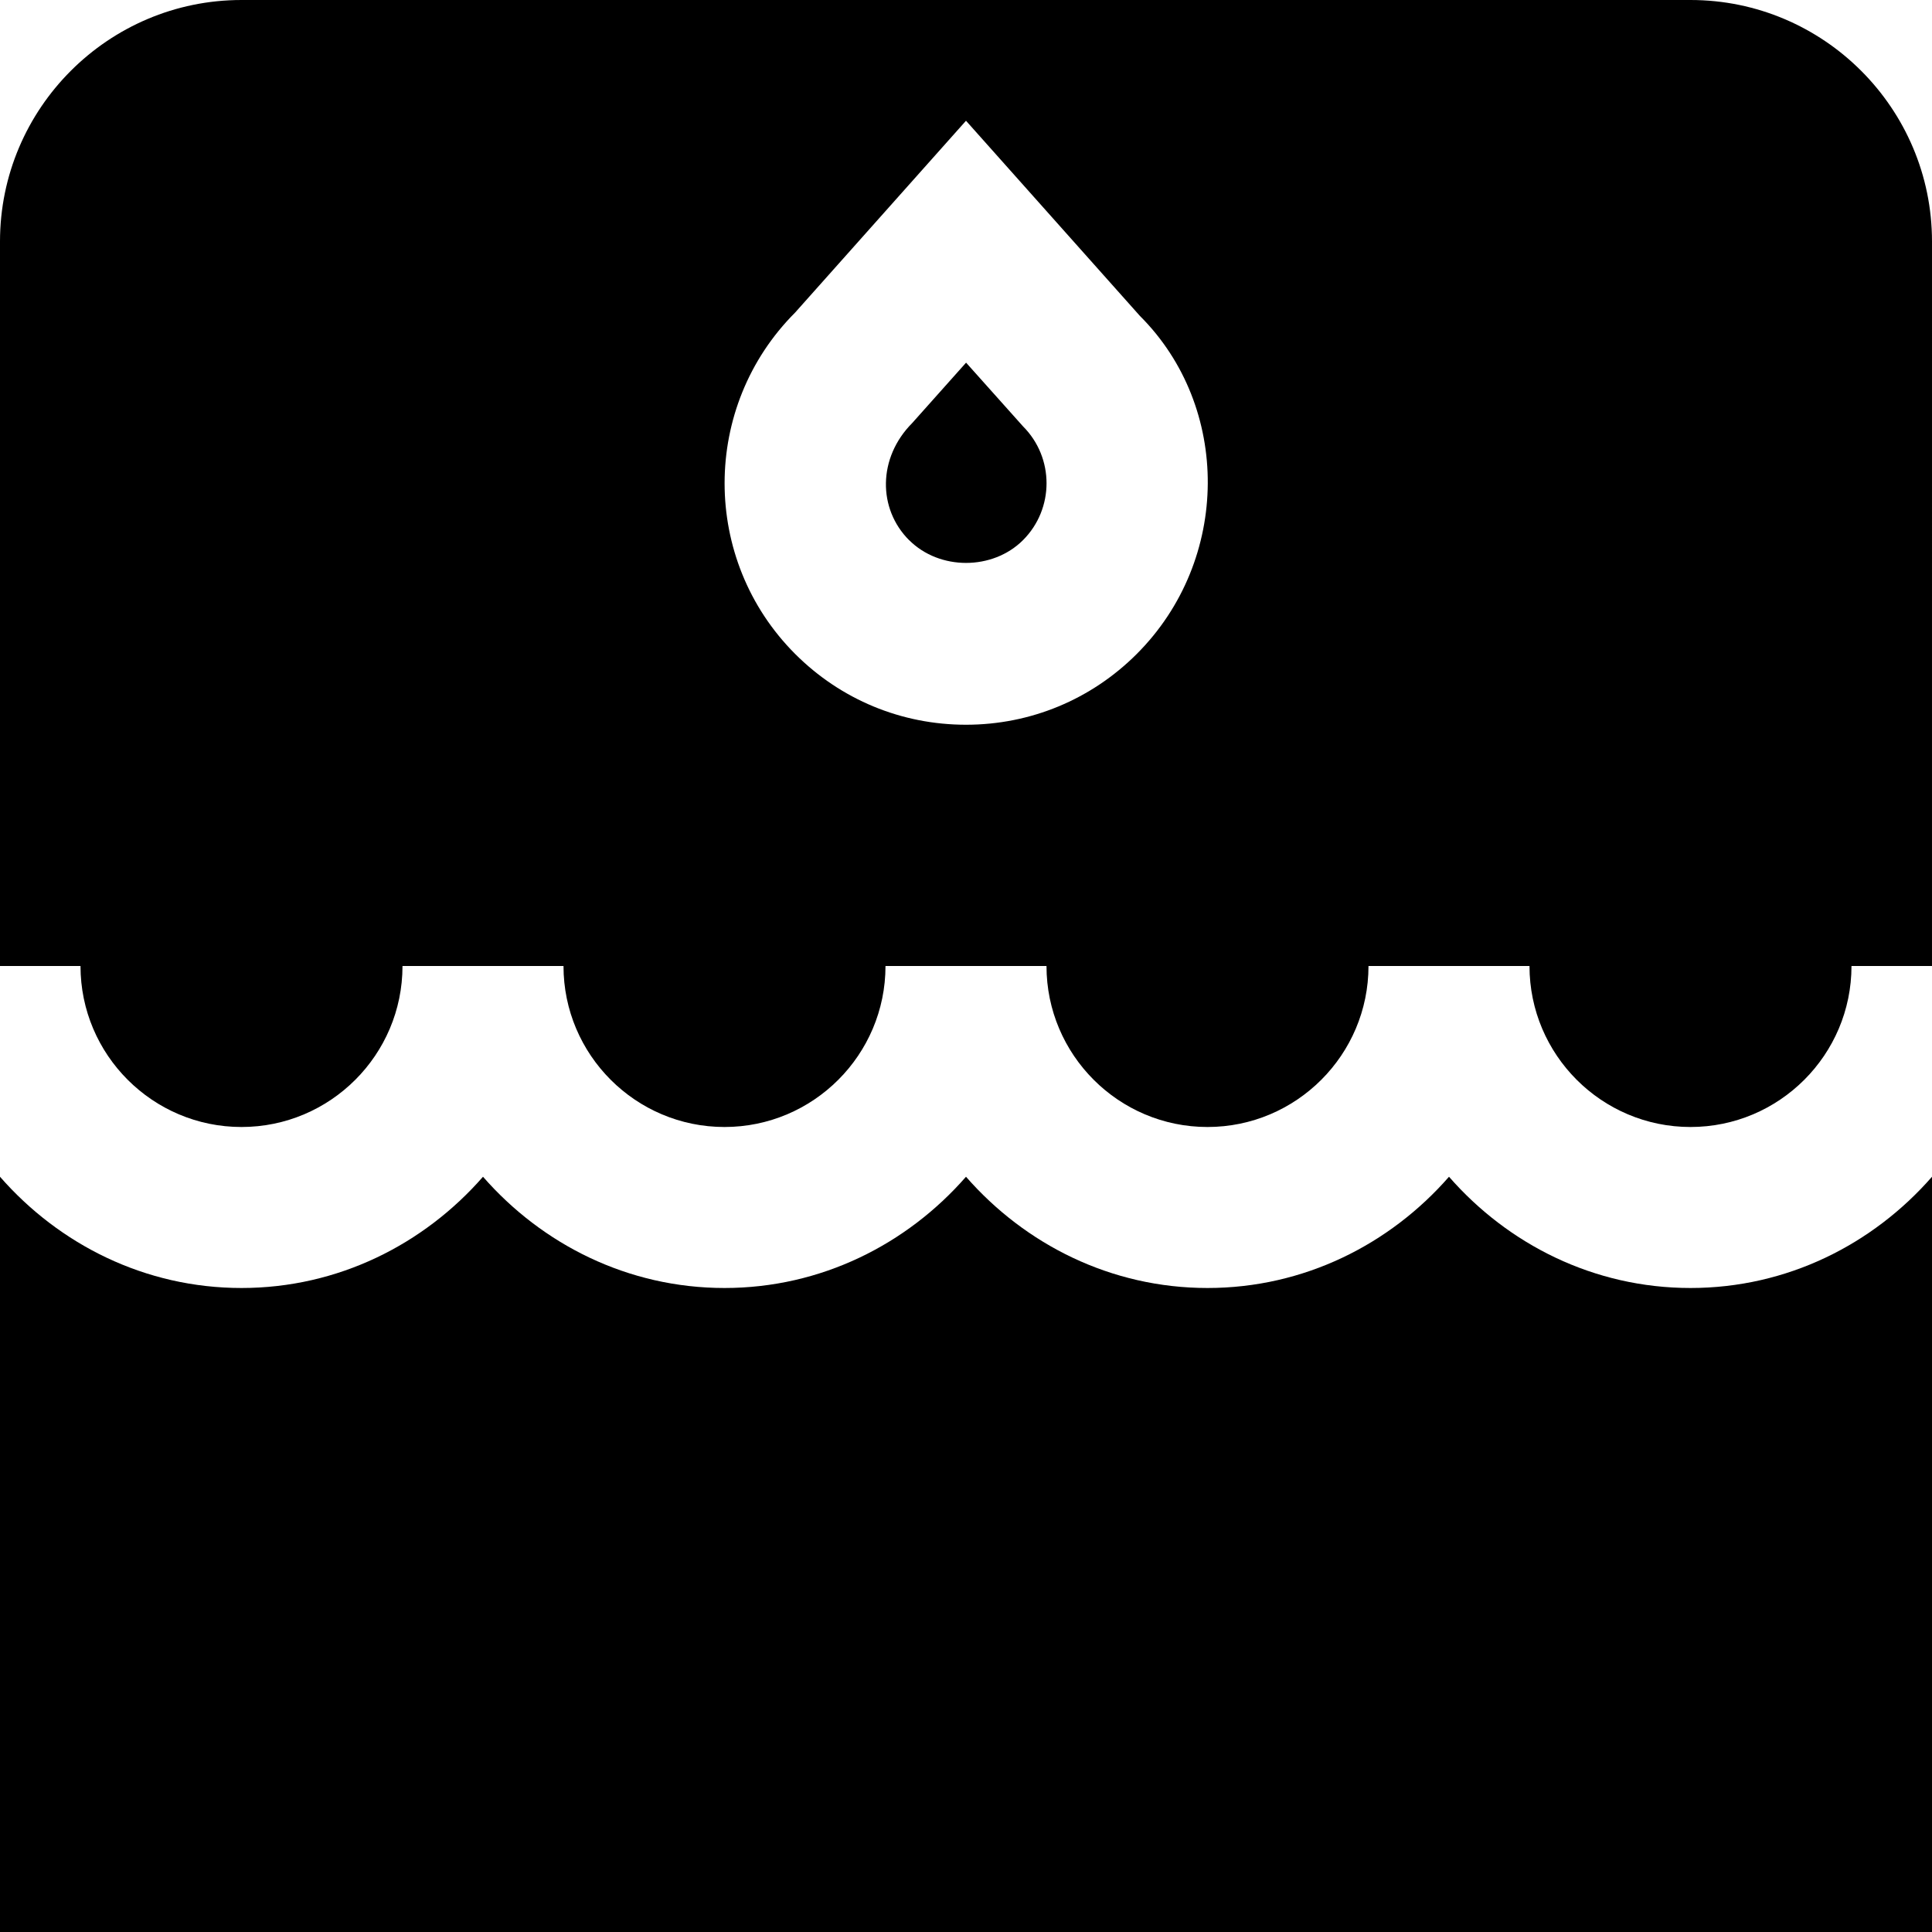 <?xml version="1.0" encoding="UTF-8"?>
<svg xmlns="http://www.w3.org/2000/svg" id="Layer_1" data-name="Layer 1" viewBox="0 0 24 24">
  <path d="m1,12c0,1.103.897,2,2,2s2-.897,2-2h2c0,1.103.897,2,2,2s2-.897,2-2h2c0,1.103.897,2,2,2s2-.897,2-2h2c0,1.103.897,2,2,2s2-.897,2-2h1V3c0-1.654-1.346-3-3-3H3C1.346,0,0,1.346,0,3v9h1ZM9.878,3.882l2.122-2.382,2.16,2.424c1.131,1.128,1.131,3.03-.039,4.2-.566.566-1.32.879-2.121.879s-1.555-.312-2.122-.879c-1.169-1.17-1.169-3.072,0-4.242Zm14.122,10.736v9.382H0v-9.382c.734.84,1.8,1.382,3,1.382s2.266-.542,3-1.382c.734.84,1.8,1.382,3,1.382s2.266-.542,3-1.382c.734.84,1.8,1.382,3,1.382s2.266-.542,3-1.382c.734.84,1.799,1.382,3,1.382s2.266-.542,3-1.382Zm-12.707-7.908c-.39-.39-.39-1.024.039-1.455l.669-.75.707.791c.39.39.39,1.024,0,1.414-.378.377-1.037.377-1.414,0Z"/>
</svg>
